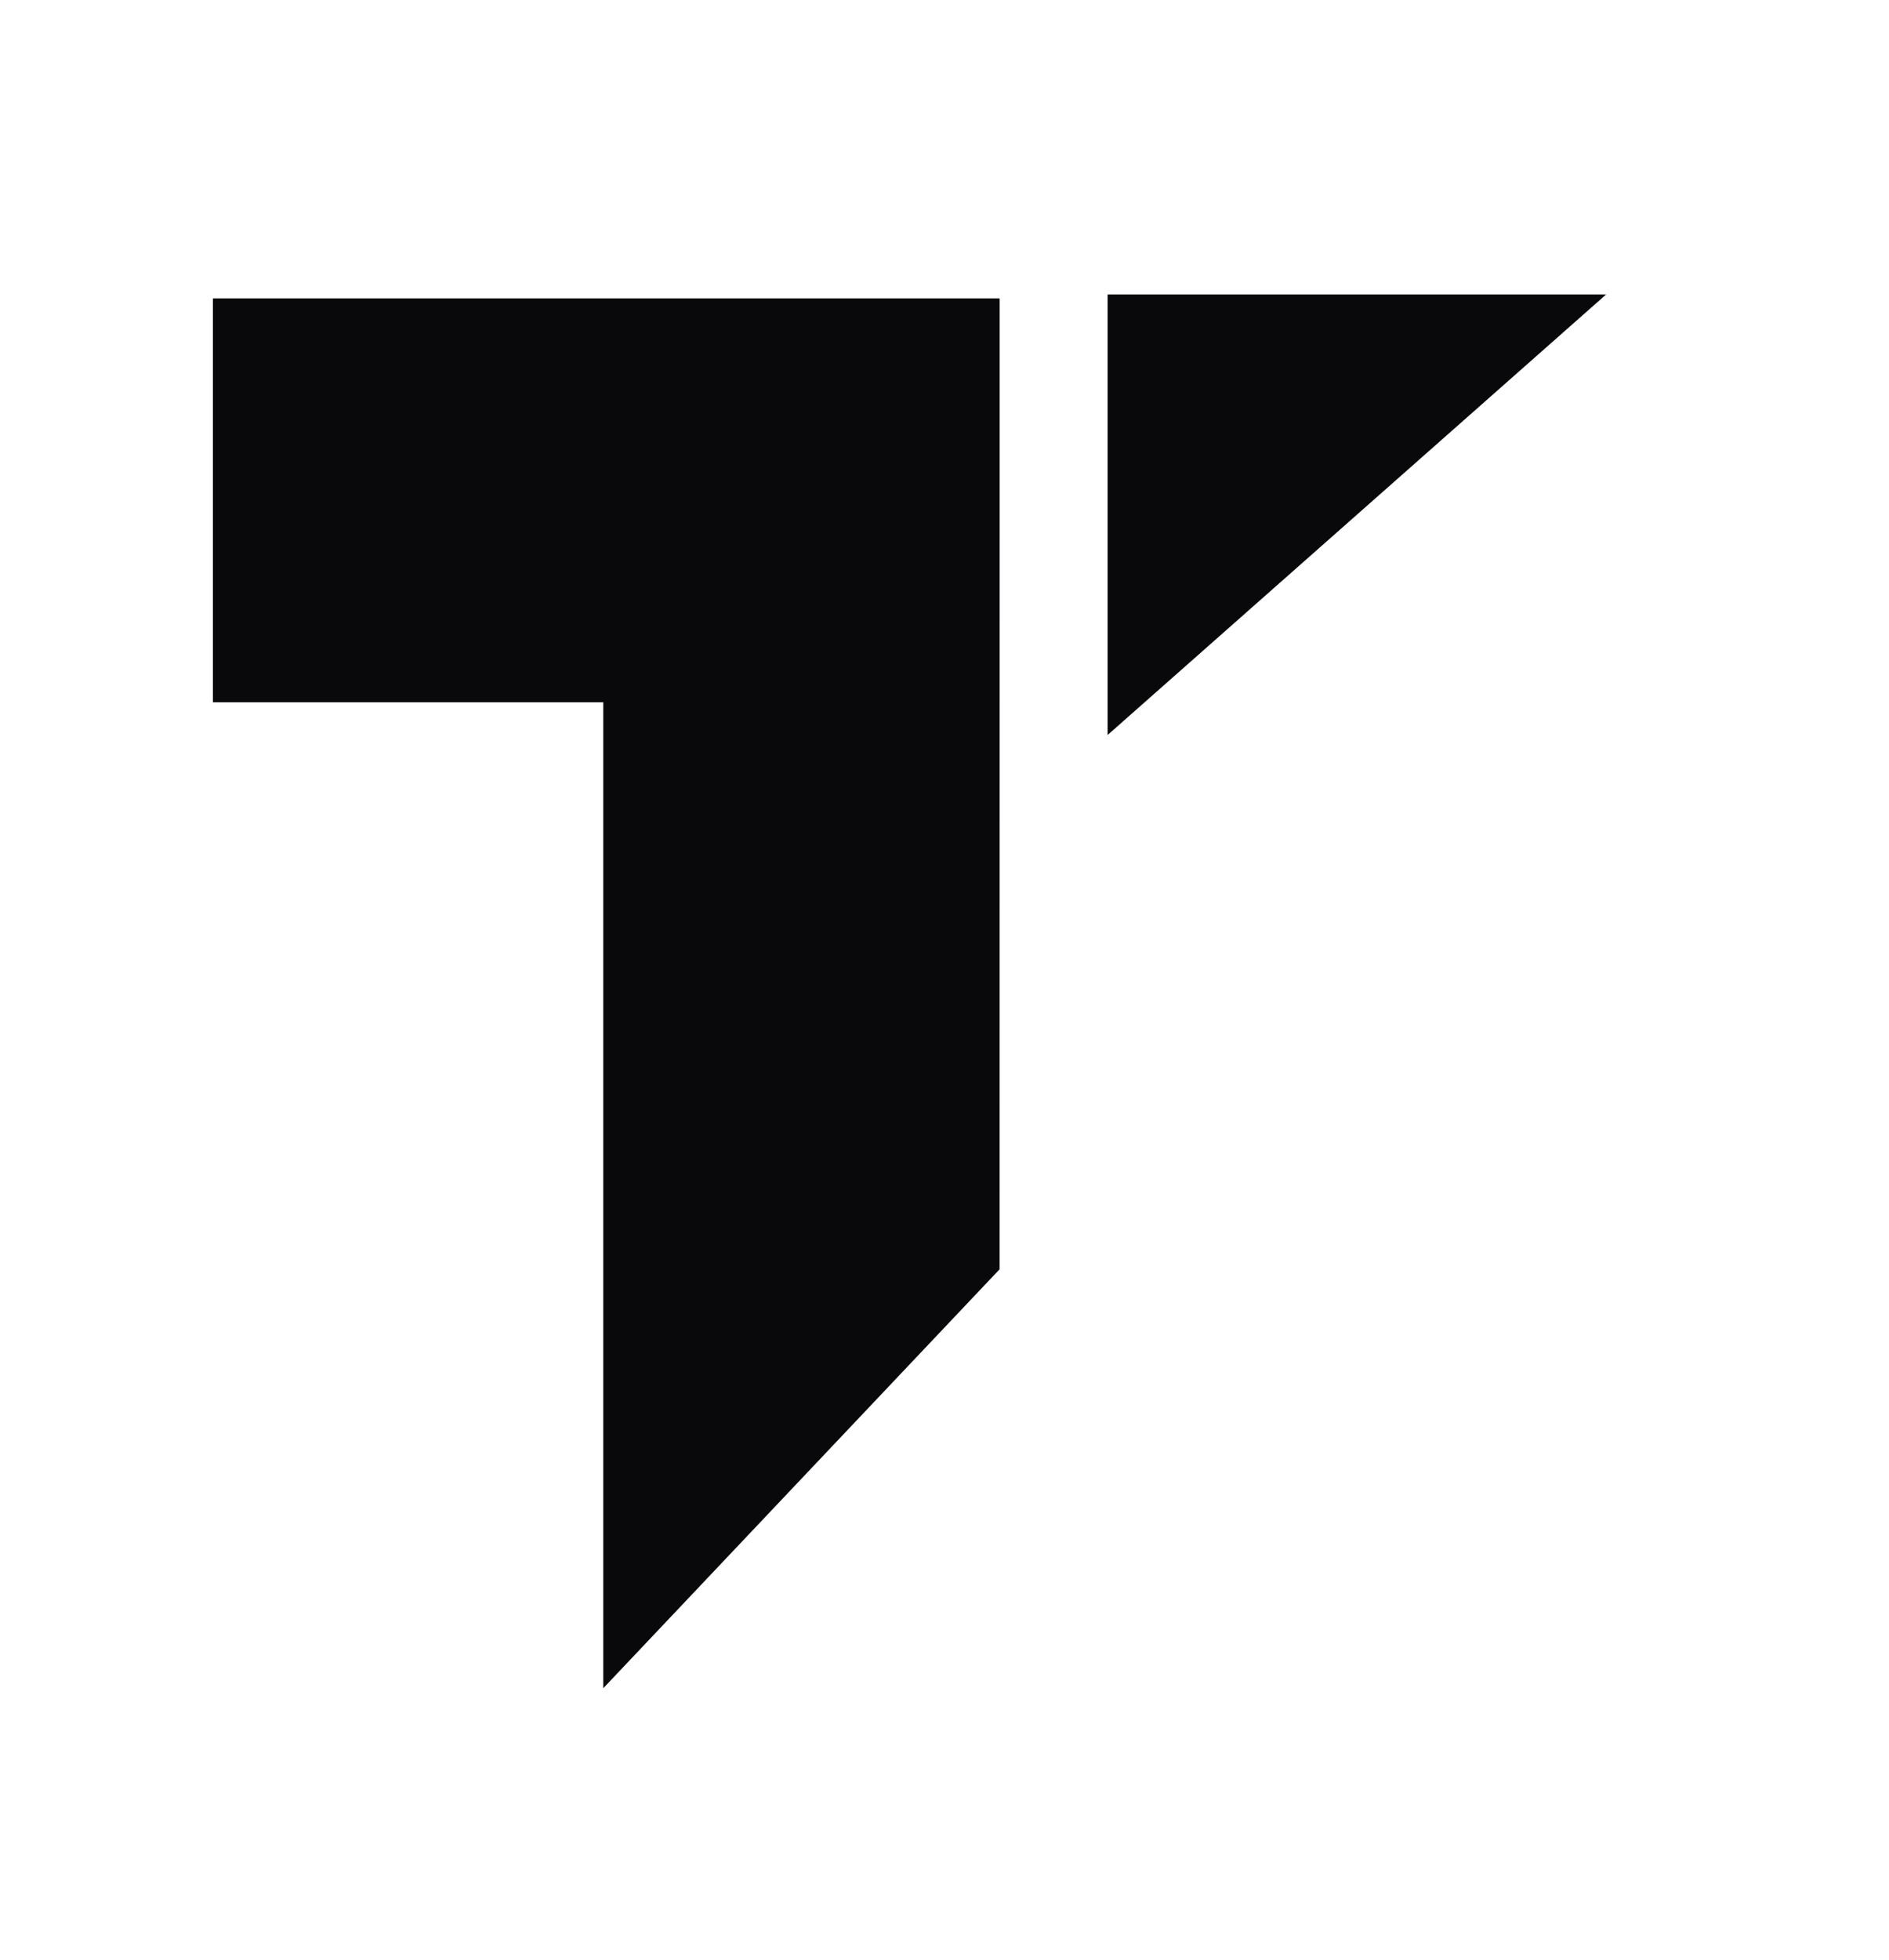 <svg width="27" height="28" viewBox="0 0 27 28" fill="none" xmlns="http://www.w3.org/2000/svg">
<path d="M14.287 18.136L8.623 24.121V10.034H3.043V4.263H14.288L14.287 18.136Z" fill="#09090B"/>
<path d="M22.956 4.208L15.831 10.502V4.208H22.956Z" fill="#09090B"/>
</svg>
